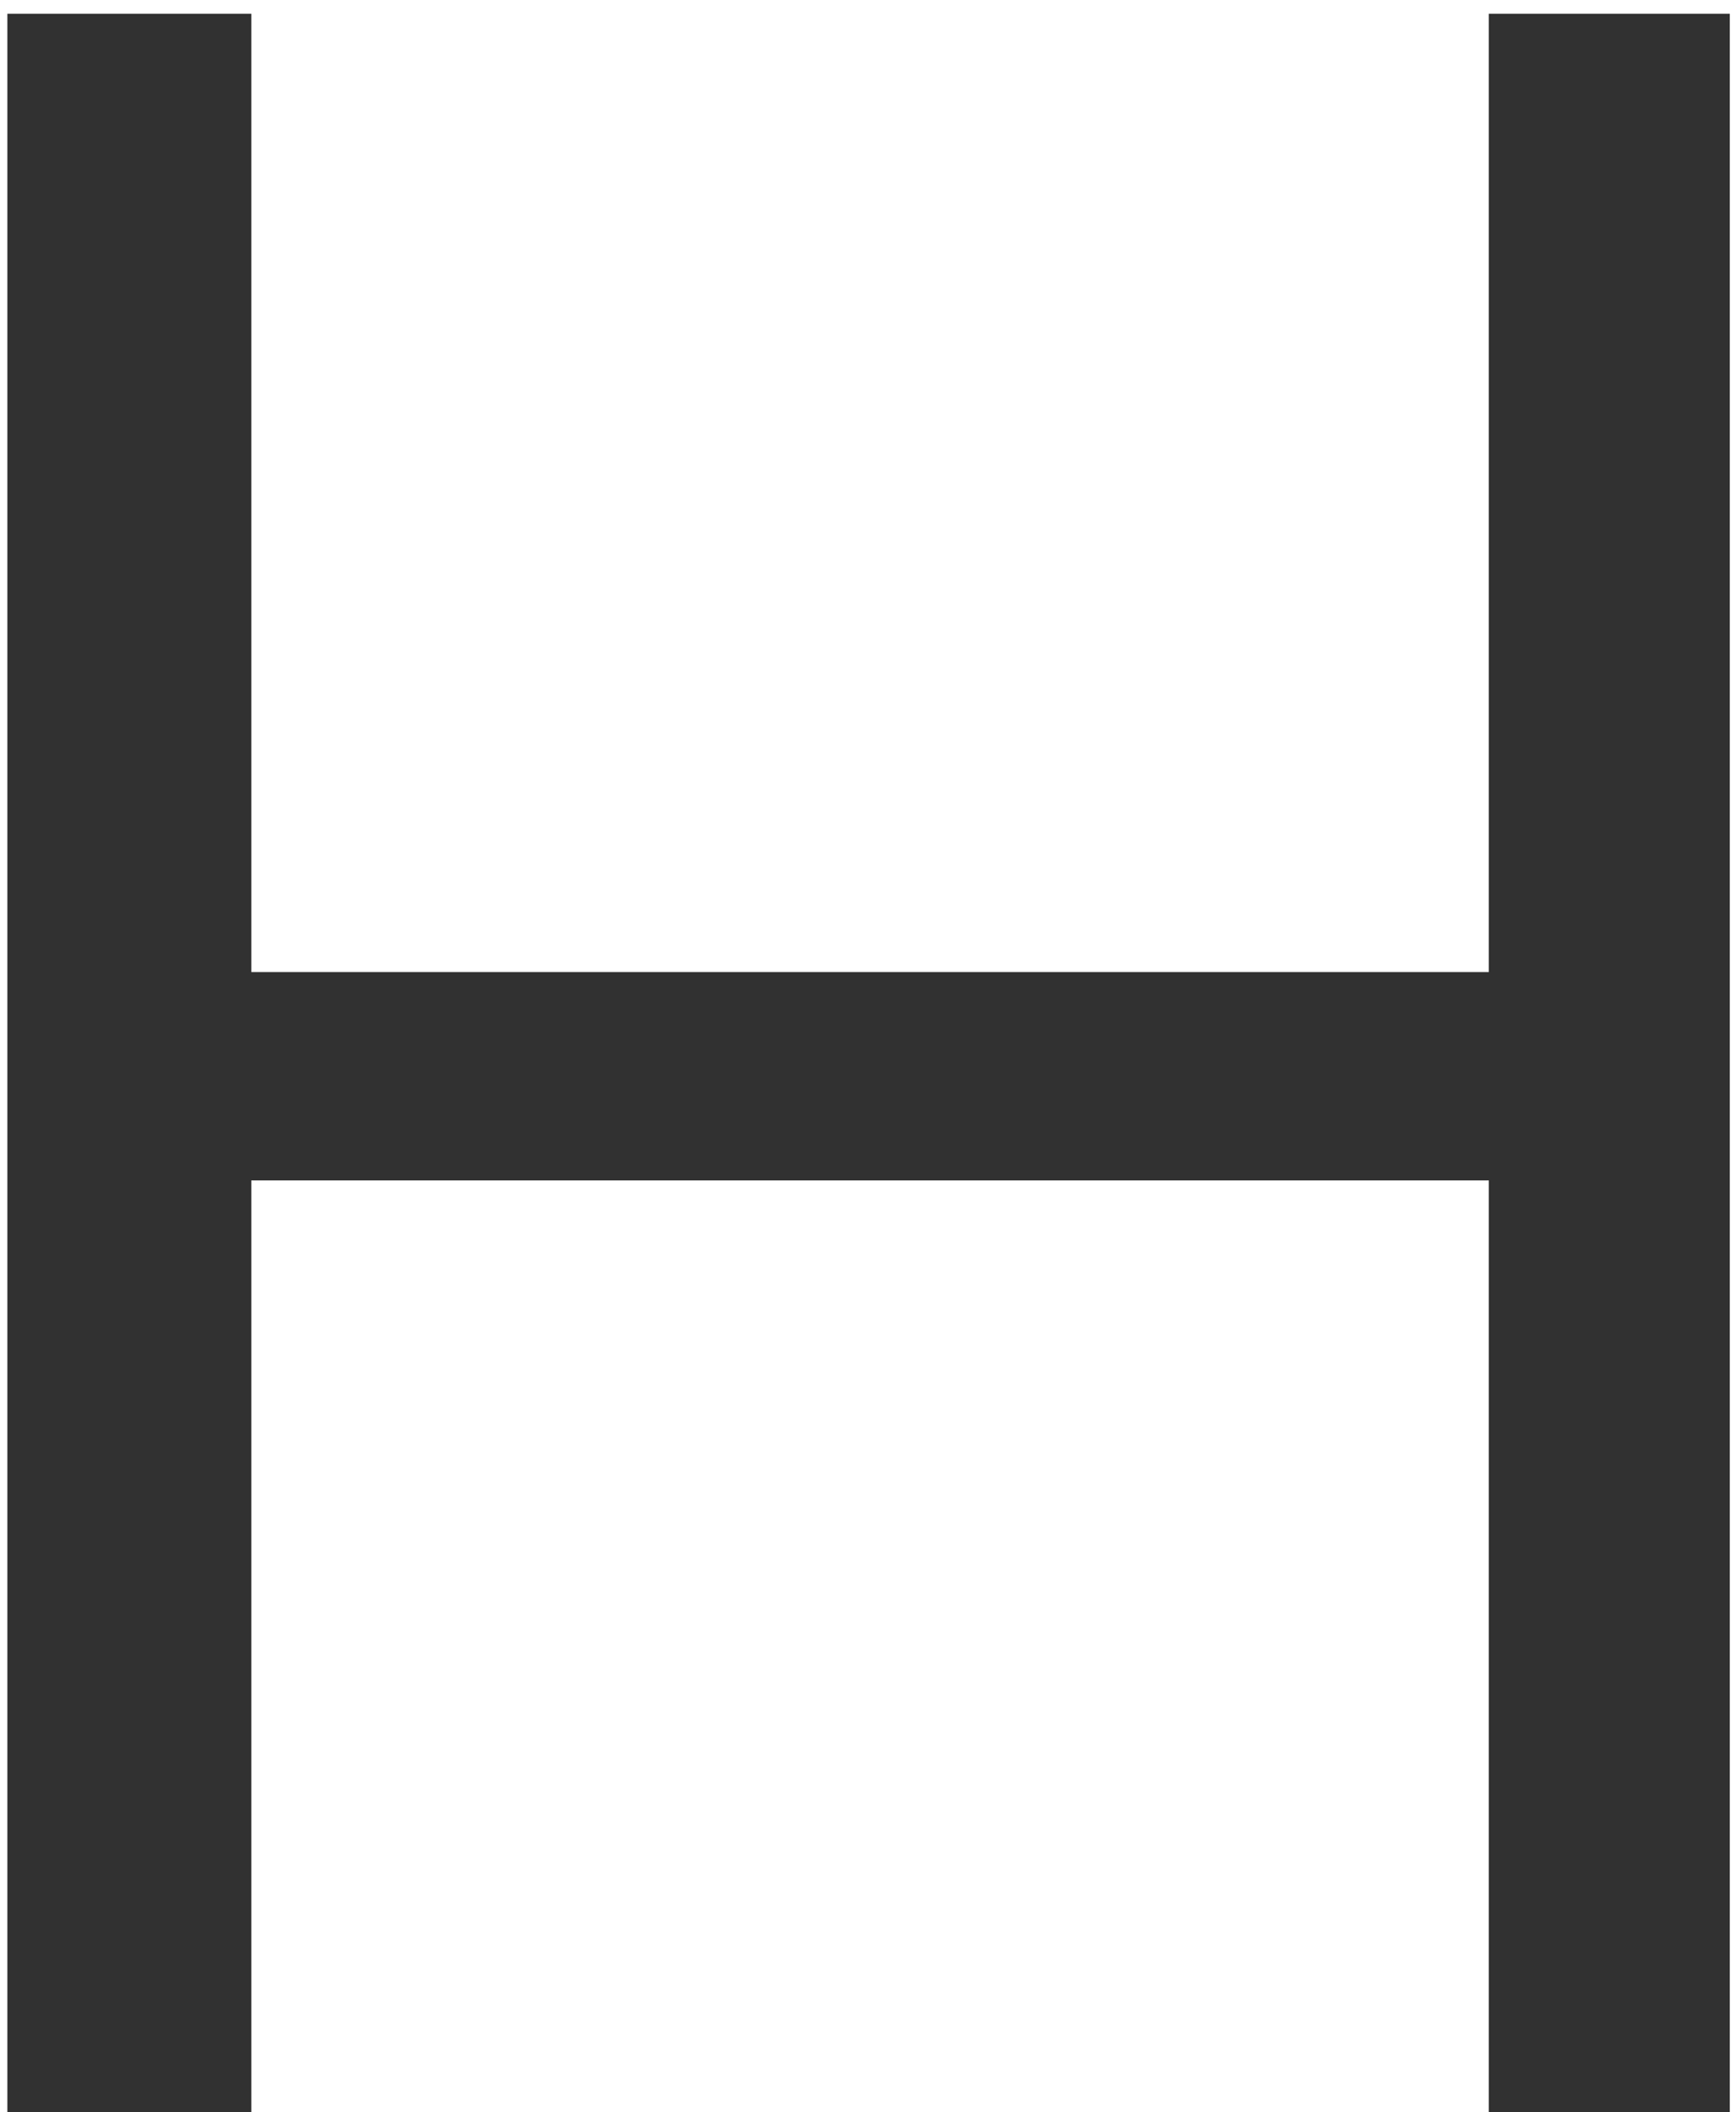<?xml version="1.0" encoding="UTF-8"?> <svg xmlns="http://www.w3.org/2000/svg" width="125" height="152" viewBox="0 0 125 152" fill="none"> <path d="M107.202 0.989H124.552V152H107.202V84.955H18.095V152H0.53V0.989H18.095V69.961H107.202V0.989Z" fill="#313131"></path> </svg> 